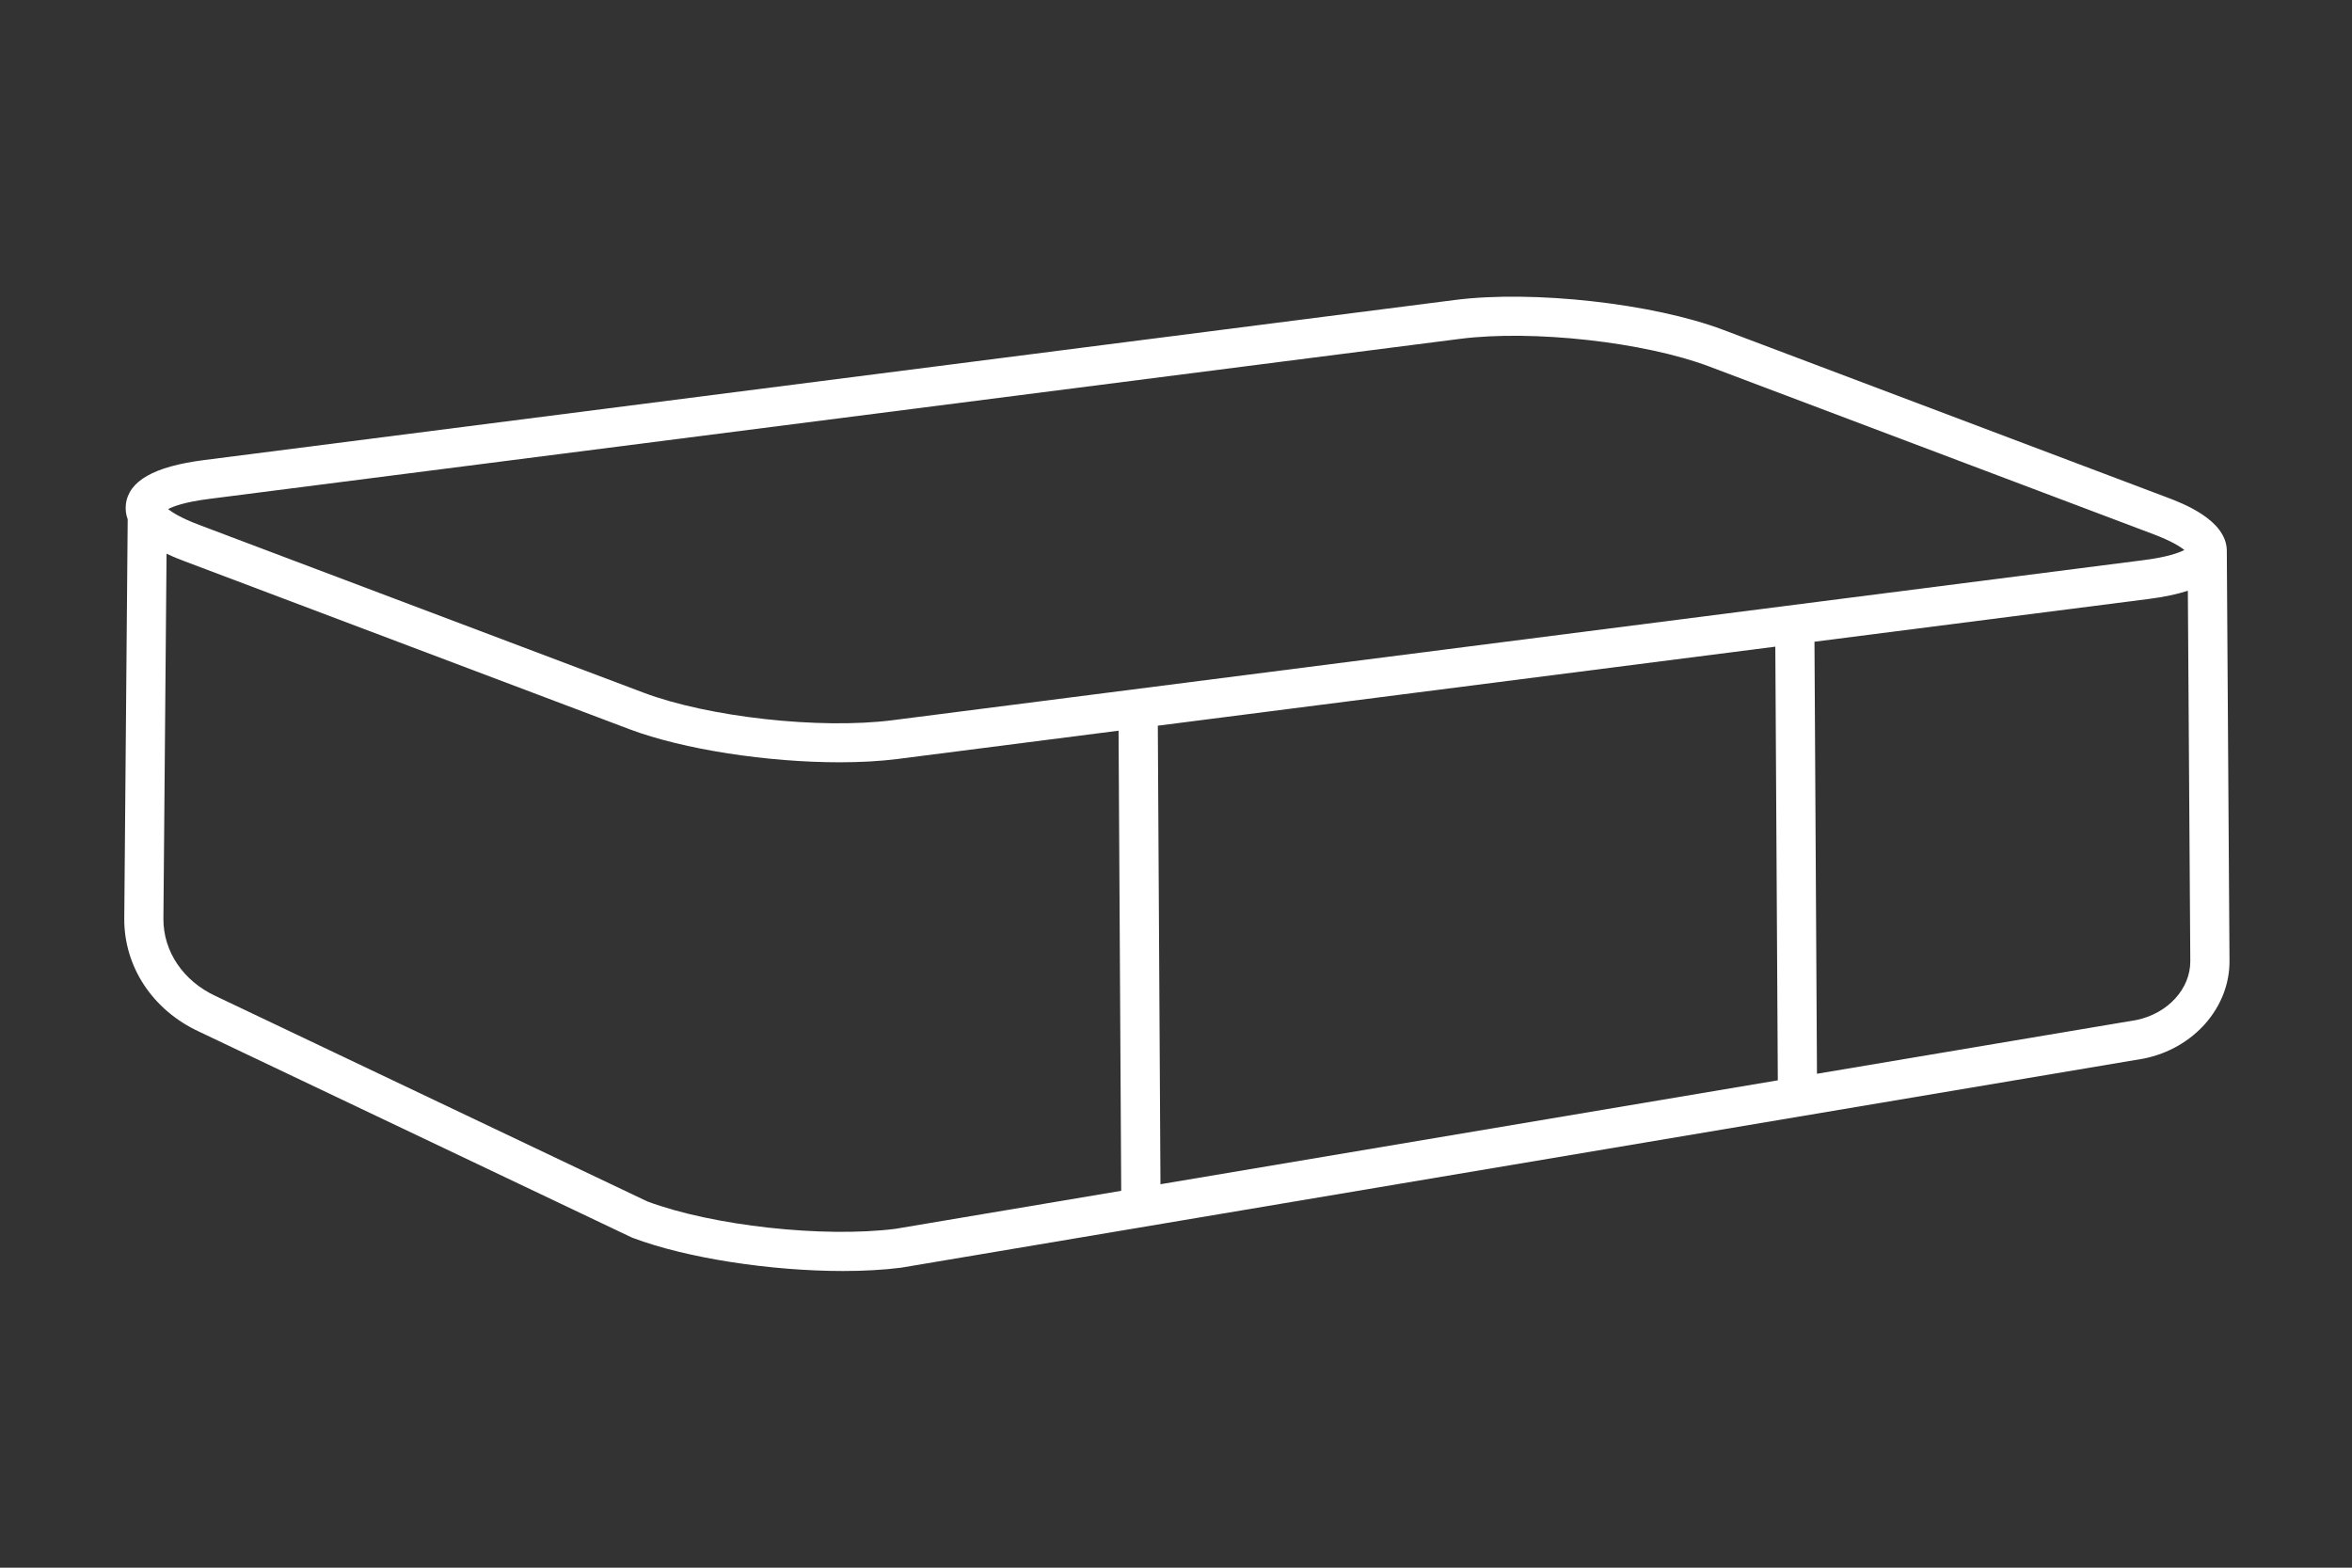 <?xml version="1.0" encoding="UTF-8"?>
<svg id="Artwork" xmlns="http://www.w3.org/2000/svg" viewBox="0 0 480 320">
  <rect x="0" y="0" width="480" height="320" fill="#333333" stroke="none"/>
  <defs>
    <style>
      .cls-1 {
        fill: #fff;
      }
    </style>
  </defs>
  <path class="cls-1" d="M454.45,112.62s0-.01,0-.02v-.22h0c-.07-6.26-9.08-9.67-12.13-10.82l-90.67-34.24c-14.27-5.39-38.81-8.12-54.71-6.09L41.57,93.92c-10.12,1.3-15.32,4.24-15.88,9.02-.13,1.1.02,2.12.37,3.06l-.7,81.5c-.06,9.86,5.82,18.72,15.29,23.09l88.18,41.96.31.13c11.07,4.18,28.31,6.76,42.91,6.76,4.23,0,8.23-.22,11.8-.67l253.53-42.67.12-.02c10.2-2.05,17.56-10.44,17.5-19.94l-.55-83.5ZM42.59,101.85l255.36-32.68c14.8-1.9,37.62.63,50.87,5.64l90.67,34.24c3.62,1.37,5.43,2.51,6.3,3.22-1.12.57-3.5,1.45-8.28,2.06l-255.36,32.68c-14.81,1.9-37.62-.63-50.87-5.64l-90.67-34.24c-3.62-1.37-5.43-2.51-6.3-3.22,1.12-.58,3.5-1.45,8.28-2.06ZM362.31,132.01l.51,88.51-125.99,21.21-.54-93.6,126.02-16.13ZM182.75,250.83c-14.75,1.87-37.39-.63-50.64-5.59l-88.07-41.91c-6.63-3.06-10.73-9.11-10.69-15.79l.64-74.52c1.52.72,2.9,1.25,3.78,1.58l90.67,34.24c11.07,4.18,28.31,6.76,42.91,6.76,4.23,0,8.23-.22,11.8-.67l45.13-5.78.54,93.92-46.08,7.76ZM435.99,208.21l-65.18,10.97-.51-88.19,68.23-8.73c3.13-.4,5.78-.96,7.97-1.68l.5,75.59c.04,5.67-4.59,10.72-11.01,12.04Z"/>
</svg>